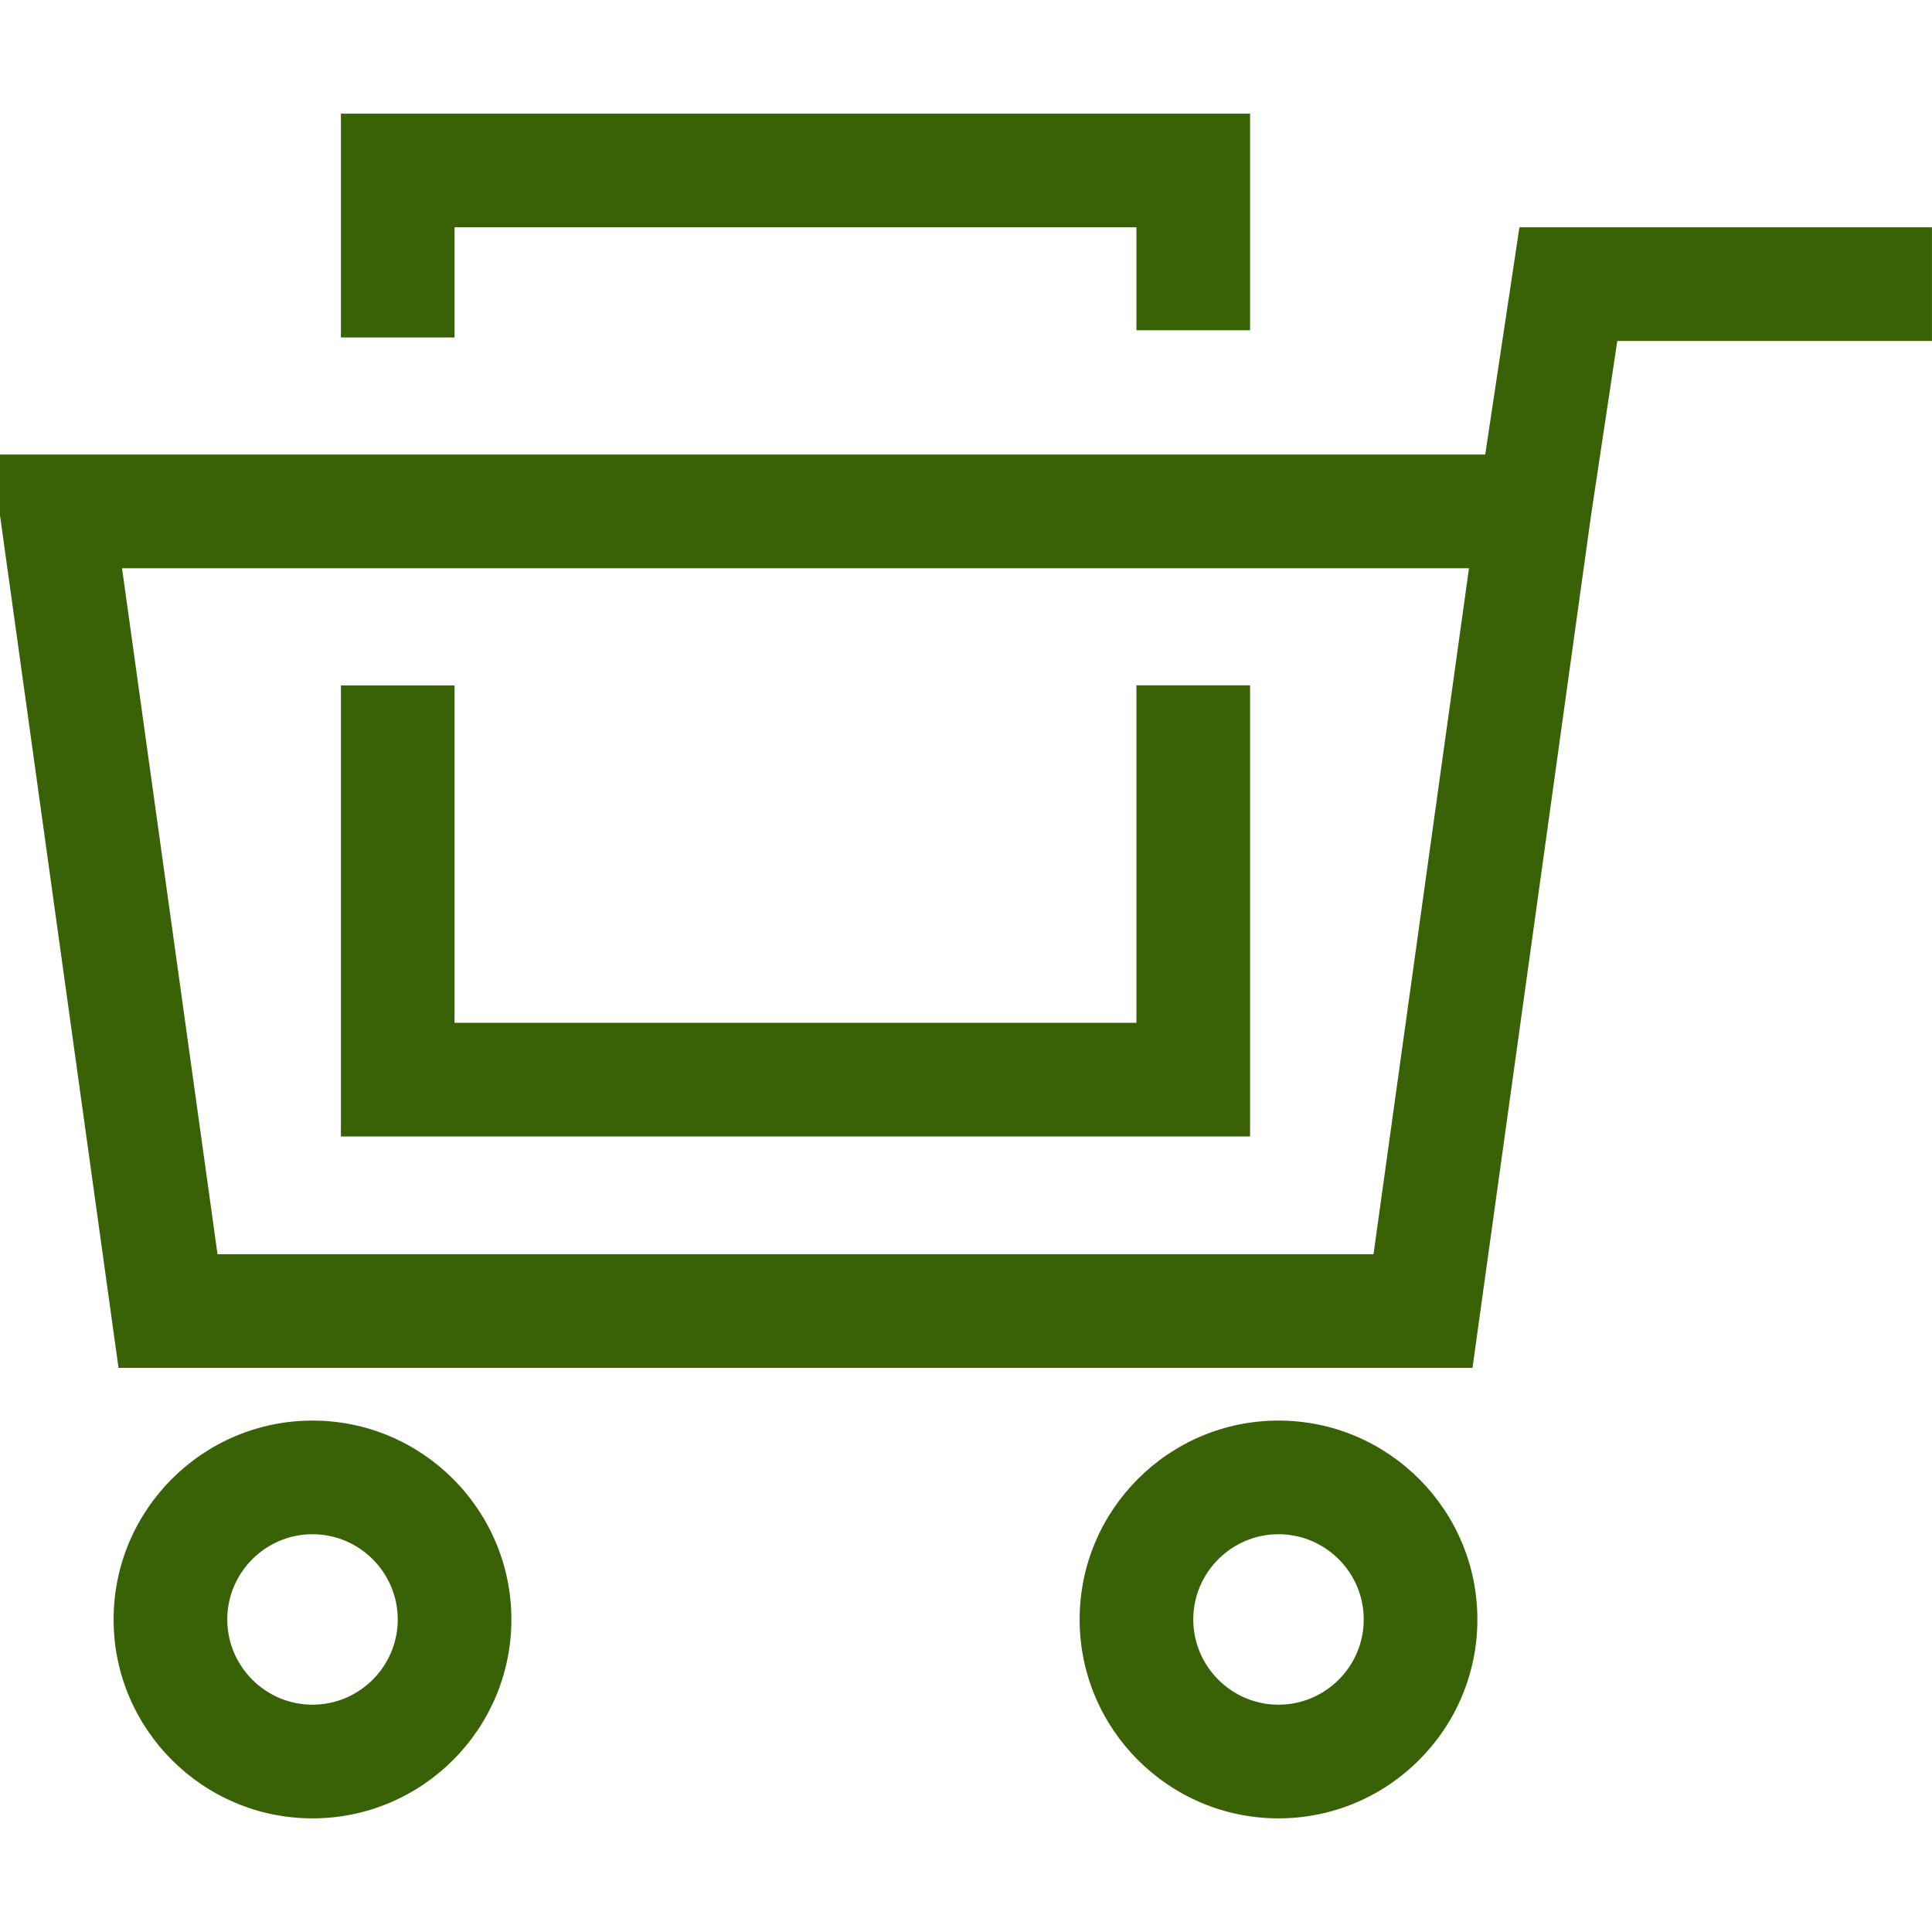 <?xml version="1.0" encoding="UTF-8"?> <svg xmlns="http://www.w3.org/2000/svg" width="55" height="55" viewBox="0 0 55 55" fill="none"><g clip-path="url(#clip0)"><path d="M8.896 40.441C5.774 40.441 3.234 42.981 3.234 46.103C3.234 49.225 5.774 51.765 8.896 51.765C12.018 51.765 14.558 49.225 14.558 46.103C14.558 42.981 12.018 40.441 8.896 40.441ZM8.896 48.529C7.56 48.529 6.47 47.439 6.47 46.103C6.47 44.767 7.56 43.676 8.896 43.676C10.232 43.676 11.323 44.767 11.323 46.103C11.323 47.439 10.232 48.529 8.896 48.529ZM36.396 40.441C33.274 40.441 30.735 42.981 30.735 46.103C30.735 49.225 33.274 51.765 36.396 51.765C39.518 51.765 42.058 49.225 42.058 46.103C42.058 42.981 39.518 40.441 36.396 40.441ZM36.396 48.529C35.06 48.529 33.97 47.439 33.97 46.103C33.97 44.767 35.06 43.676 36.396 43.676C37.732 43.676 38.823 44.767 38.823 46.103C38.823 47.439 37.732 48.529 36.396 48.529ZM43.255 6.471L42.281 12.941H-0.24L3.374 38.94H41.919L45.293 14.675L46.041 9.706H54.999V6.471H43.255ZM39.101 35.705H6.192L3.474 16.177H41.819L39.101 35.705ZM35.587 32.353H9.705V19.512H12.94V29.118H32.352V19.509H35.587V32.353ZM12.94 9.606H9.705V3.235H35.587V9.402H32.352V6.471H12.94V9.606Z" fill="#396105"></path></g><defs><clipPath id="clip0"><rect width="55" height="55" fill="white"></rect></clipPath></defs></svg> 